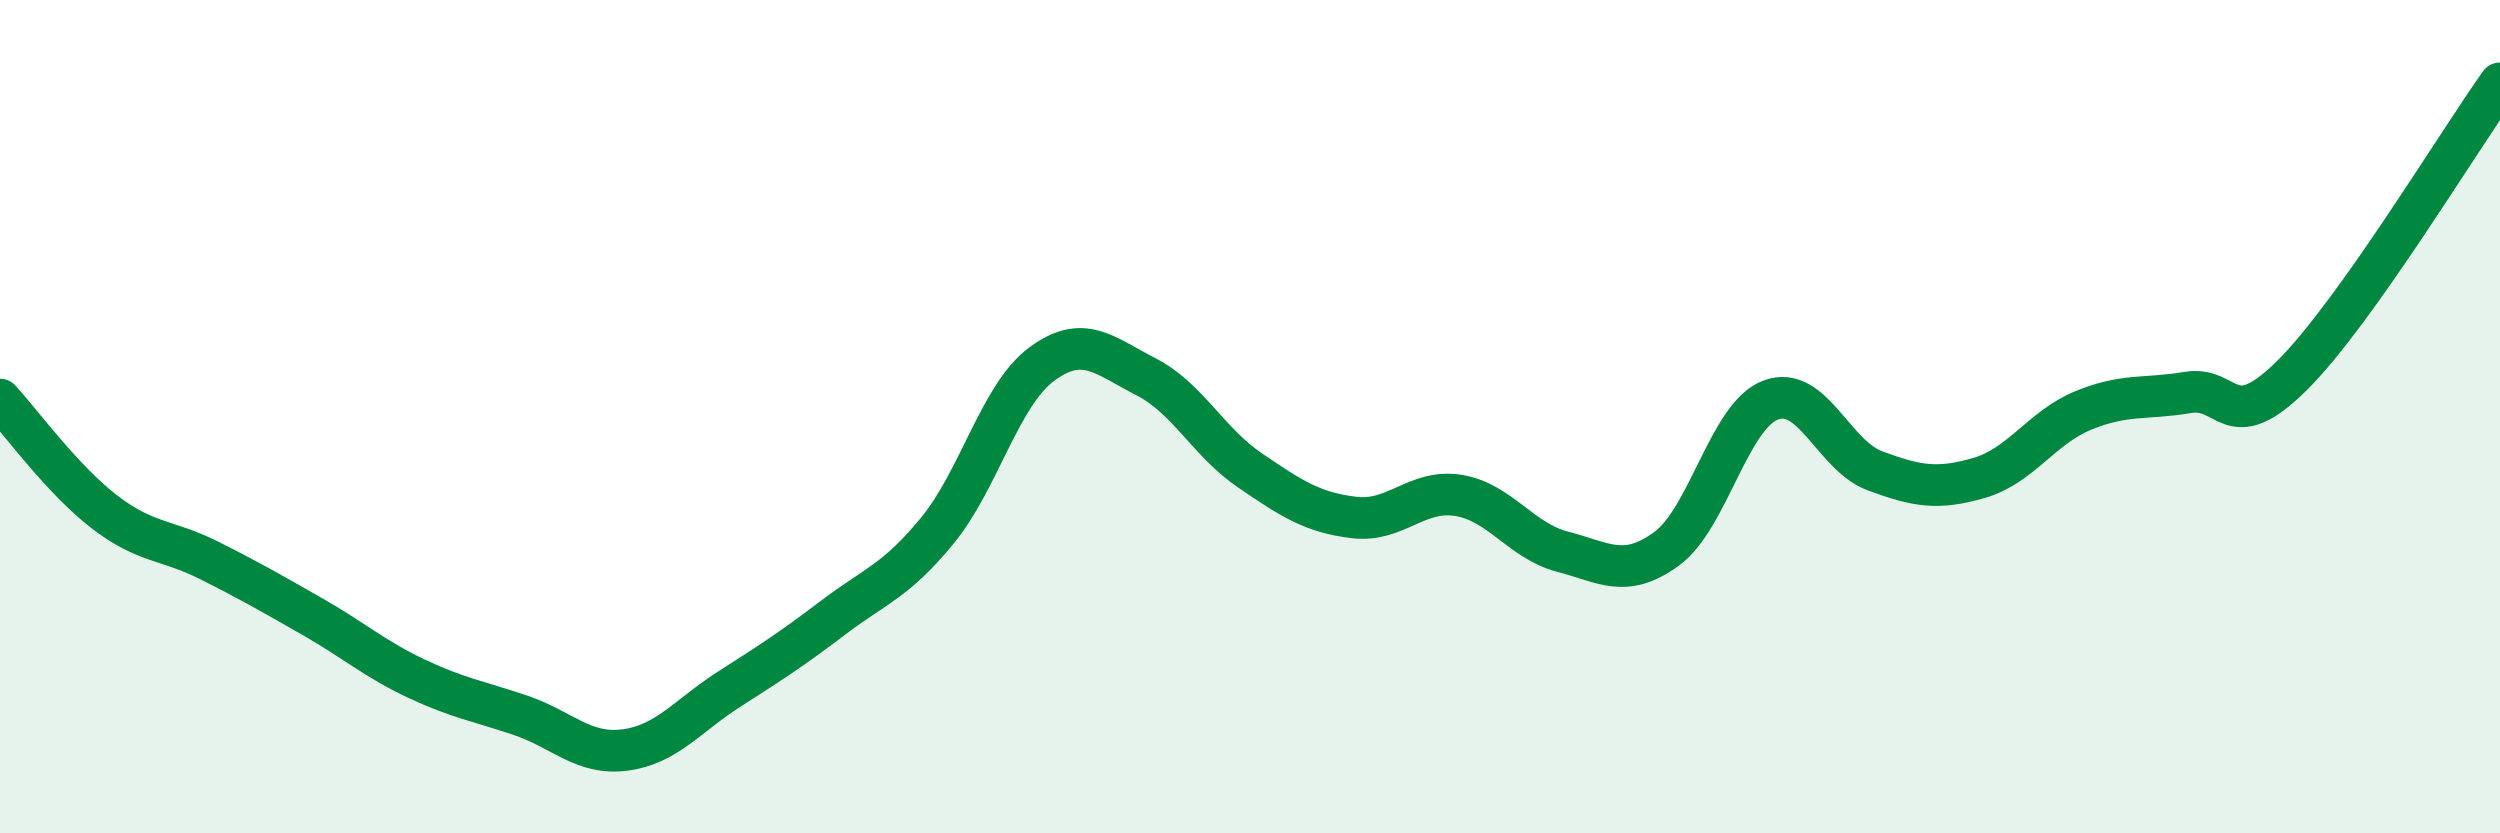
    <svg width="60" height="20" viewBox="0 0 60 20" xmlns="http://www.w3.org/2000/svg">
      <path
        d="M 0,9.59 C 0.5,10.13 1.5,11.51 2.5,12.28 C 3.5,13.05 4,12.94 5,13.44 C 6,13.94 6.5,14.23 7.5,14.8 C 8.5,15.37 9,15.82 10,16.29 C 11,16.76 11.5,16.83 12.5,17.17 C 13.5,17.51 14,18.13 15,18 C 16,17.87 16.5,17.18 17.5,16.54 C 18.5,15.9 19,15.58 20,14.82 C 21,14.06 21.5,13.95 22.5,12.73 C 23.5,11.51 24,9.48 25,8.74 C 26,8 26.5,8.53 27.5,9.04 C 28.5,9.55 29,10.61 30,11.29 C 31,11.97 31.5,12.3 32.5,12.42 C 33.5,12.54 34,11.73 35,11.89 C 36,12.05 36.5,12.98 37.5,13.24 C 38.5,13.5 39,13.9 40,13.17 C 41,12.44 41.5,9.97 42.5,9.6 C 43.5,9.23 44,10.93 45,11.3 C 46,11.67 46.5,11.76 47.5,11.47 C 48.5,11.18 49,10.26 50,9.85 C 51,9.44 51.5,9.59 52.5,9.42 C 53.5,9.25 53.5,10.5 55,9.02 C 56.5,7.54 59,3.4 60,2L60 20L0 20Z"
        fill="#008740"
        opacity="0.1"
        stroke-linecap="round"
        stroke-linejoin="round"
      />
      <path
        d="M 0,9.59 C 0.5,10.13 1.5,11.51 2.5,12.28 C 3.5,13.05 4,12.94 5,13.44 C 6,13.94 6.5,14.23 7.5,14.8 C 8.5,15.37 9,15.82 10,16.29 C 11,16.76 11.5,16.83 12.5,17.17 C 13.5,17.51 14,18.13 15,18 C 16,17.87 16.5,17.18 17.5,16.54 C 18.5,15.9 19,15.58 20,14.82 C 21,14.06 21.5,13.95 22.5,12.73 C 23.5,11.51 24,9.48 25,8.74 C 26,8 26.5,8.53 27.5,9.04 C 28.5,9.55 29,10.61 30,11.29 C 31,11.97 31.5,12.3 32.5,12.42 C 33.5,12.54 34,11.73 35,11.89 C 36,12.05 36.5,12.98 37.5,13.24 C 38.5,13.5 39,13.9 40,13.17 C 41,12.44 41.5,9.97 42.5,9.6 C 43.5,9.23 44,10.93 45,11.3 C 46,11.67 46.5,11.76 47.5,11.47 C 48.5,11.18 49,10.26 50,9.85 C 51,9.44 51.5,9.59 52.5,9.42 C 53.5,9.25 53.5,10.5 55,9.02 C 56.5,7.54 59,3.4 60,2"
        stroke="#008740"
        stroke-width="1"
        fill="none"
        stroke-linecap="round"
        stroke-linejoin="round"
      />
    </svg>
  